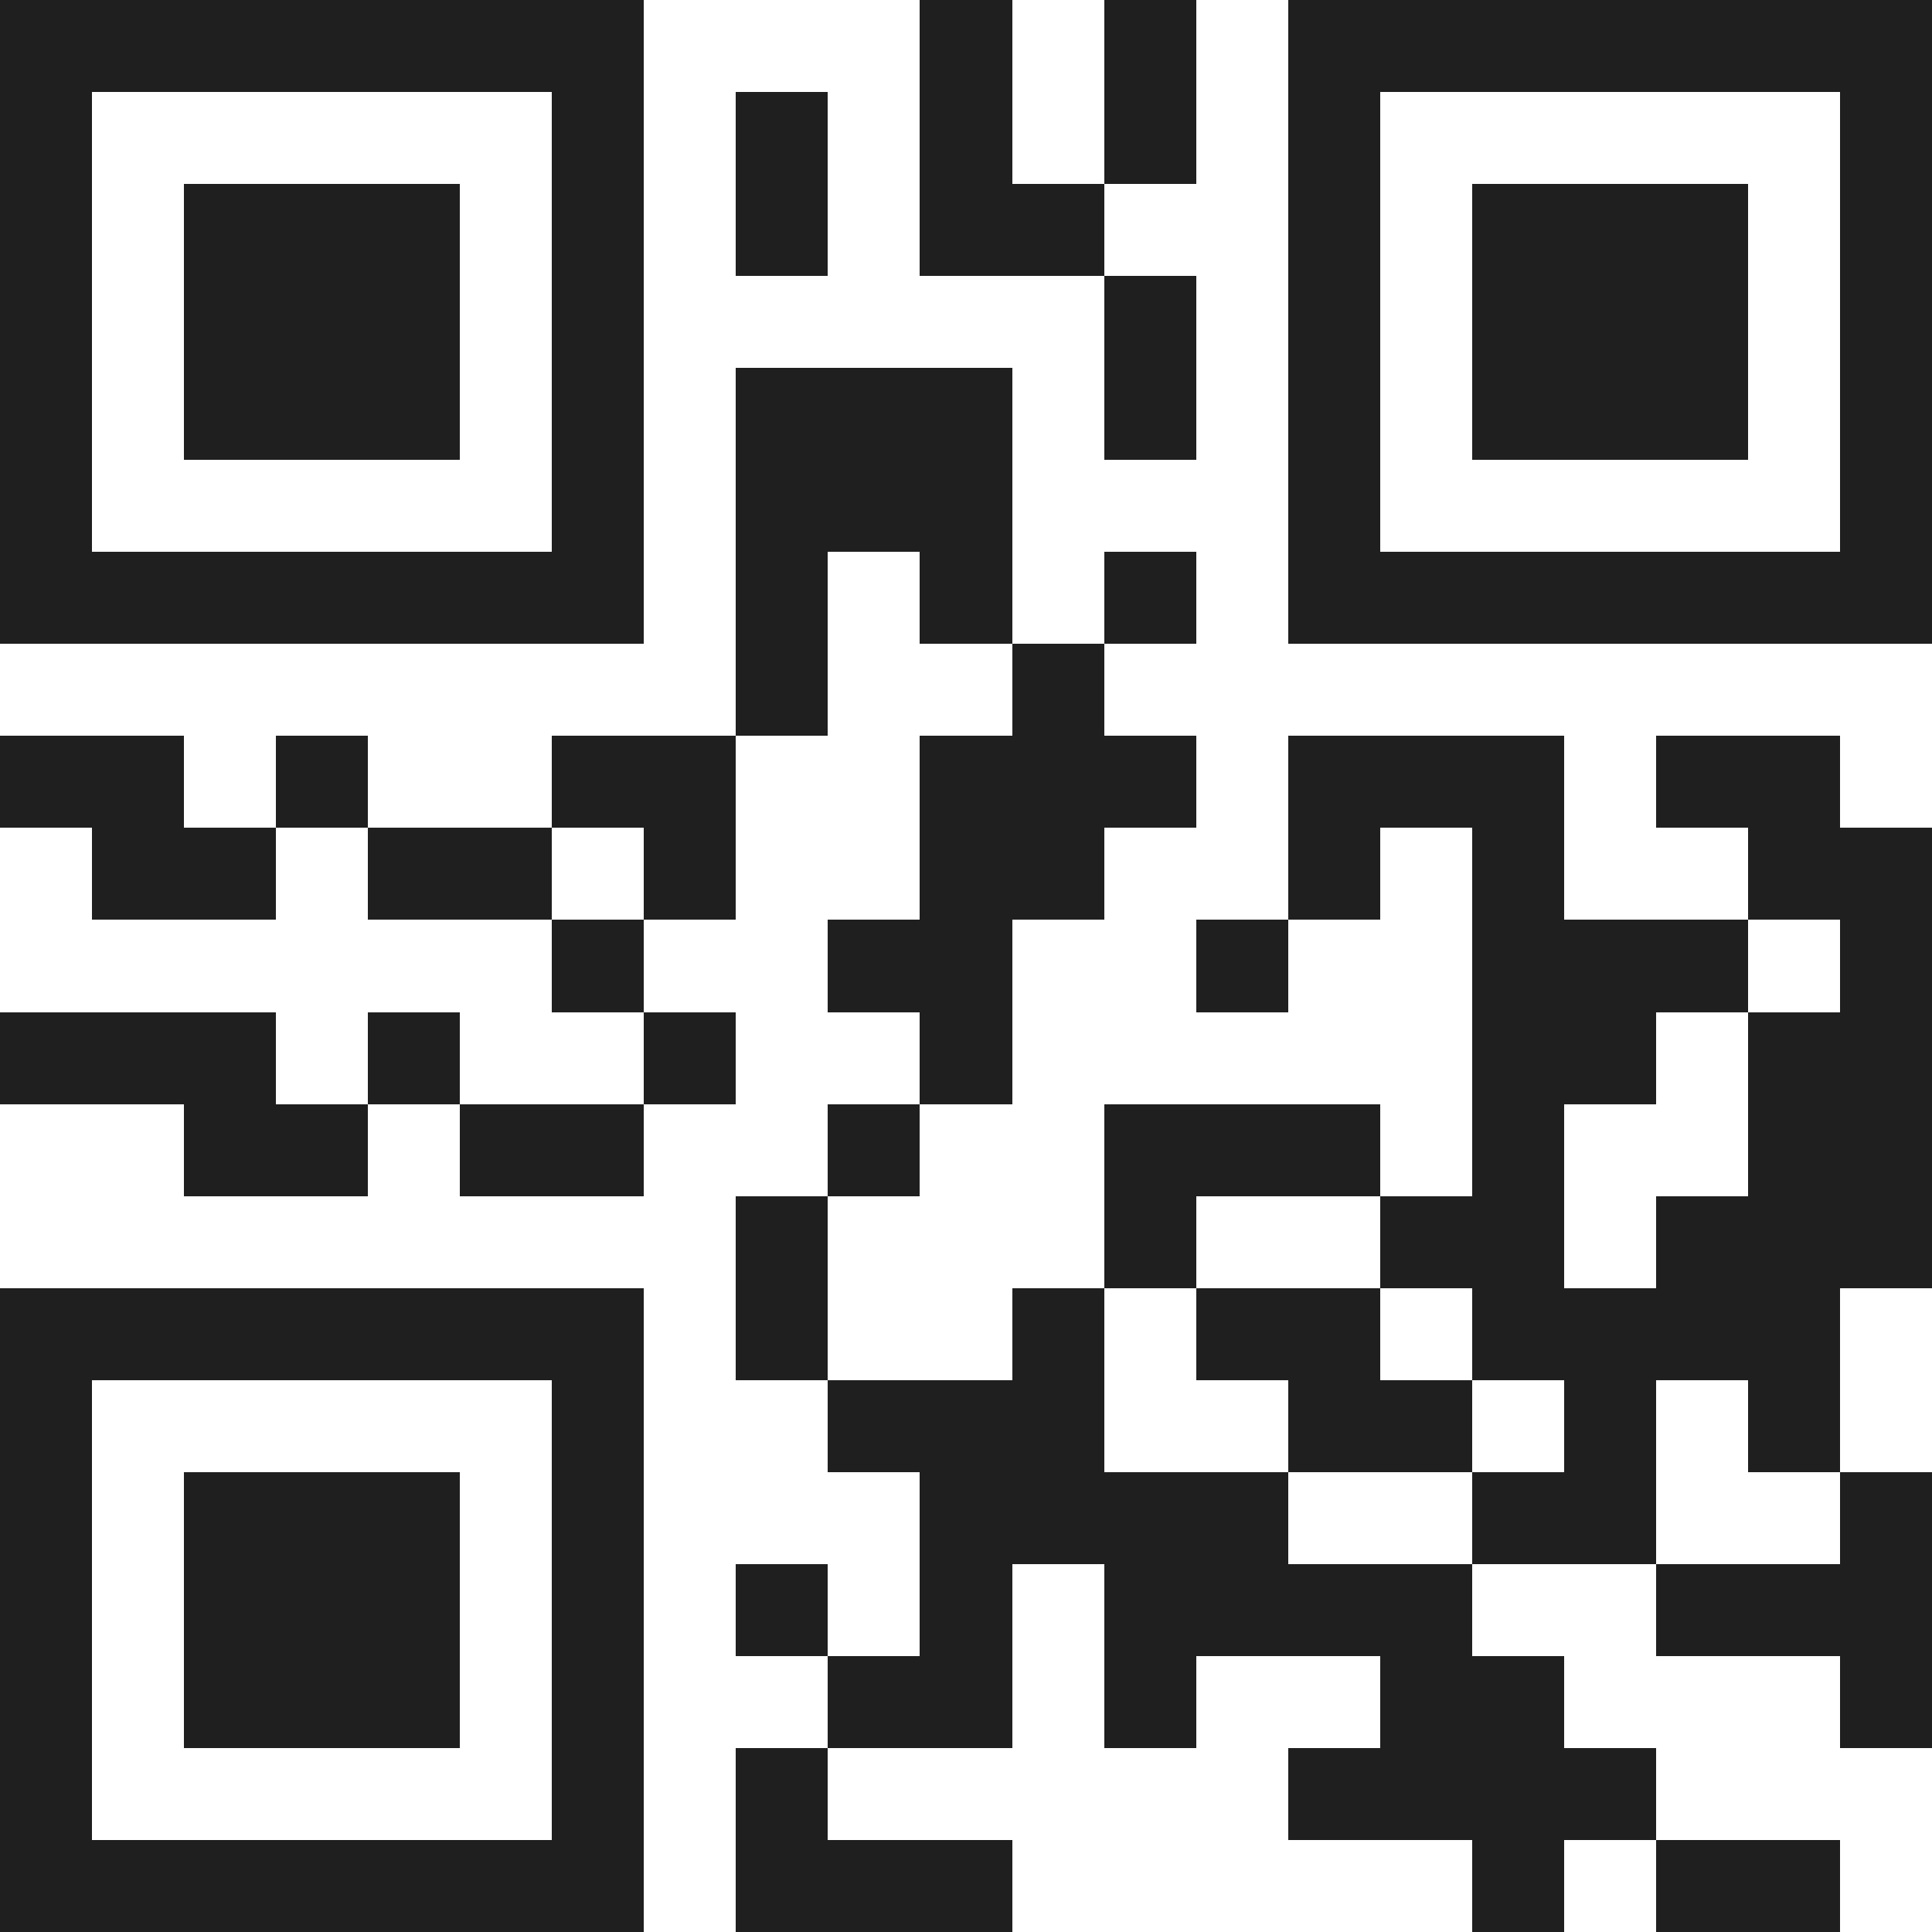 <svg xmlns="http://www.w3.org/2000/svg" viewBox="0 0 21 21" shape-rendering="crispEdges"><path fill="#ffffff" d="M0 0h21v21H0z"/><path stroke="#1f1f1f" d="M0 0.5h7m3 0h1m1 0h1m1 0h7M0 1.5h1m5 0h1m1 0h1m1 0h1m1 0h1m1 0h1m5 0h1M0 2.5h1m1 0h3m1 0h1m1 0h1m1 0h2m2 0h1m1 0h3m1 0h1M0 3.5h1m1 0h3m1 0h1m5 0h1m1 0h1m1 0h3m1 0h1M0 4.5h1m1 0h3m1 0h1m1 0h3m1 0h1m1 0h1m1 0h3m1 0h1M0 5.5h1m5 0h1m1 0h3m3 0h1m5 0h1M0 6.5h7m1 0h1m1 0h1m1 0h1m1 0h7M8 7.5h1m2 0h1M0 8.5h2m1 0h1m2 0h2m2 0h3m1 0h3m1 0h2M1 9.5h2m1 0h2m1 0h1m2 0h2m2 0h1m1 0h1m2 0h2M6 10.5h1m2 0h2m2 0h1m2 0h3m1 0h1M0 11.5h3m1 0h1m2 0h1m2 0h1m5 0h2m1 0h2M2 12.5h2m1 0h2m2 0h1m2 0h3m1 0h1m2 0h2M8 13.5h1m3 0h1m2 0h2m1 0h3M0 14.5h7m1 0h1m2 0h1m1 0h2m1 0h4M0 15.5h1m5 0h1m2 0h3m2 0h2m1 0h1m1 0h1M0 16.5h1m1 0h3m1 0h1m3 0h4m2 0h2m2 0h1M0 17.5h1m1 0h3m1 0h1m1 0h1m1 0h1m1 0h4m2 0h3M0 18.5h1m1 0h3m1 0h1m2 0h2m1 0h1m2 0h2m3 0h1M0 19.5h1m5 0h1m1 0h1m5 0h4M0 20.5h7m1 0h3m5 0h1m1 0h2"/></svg>
